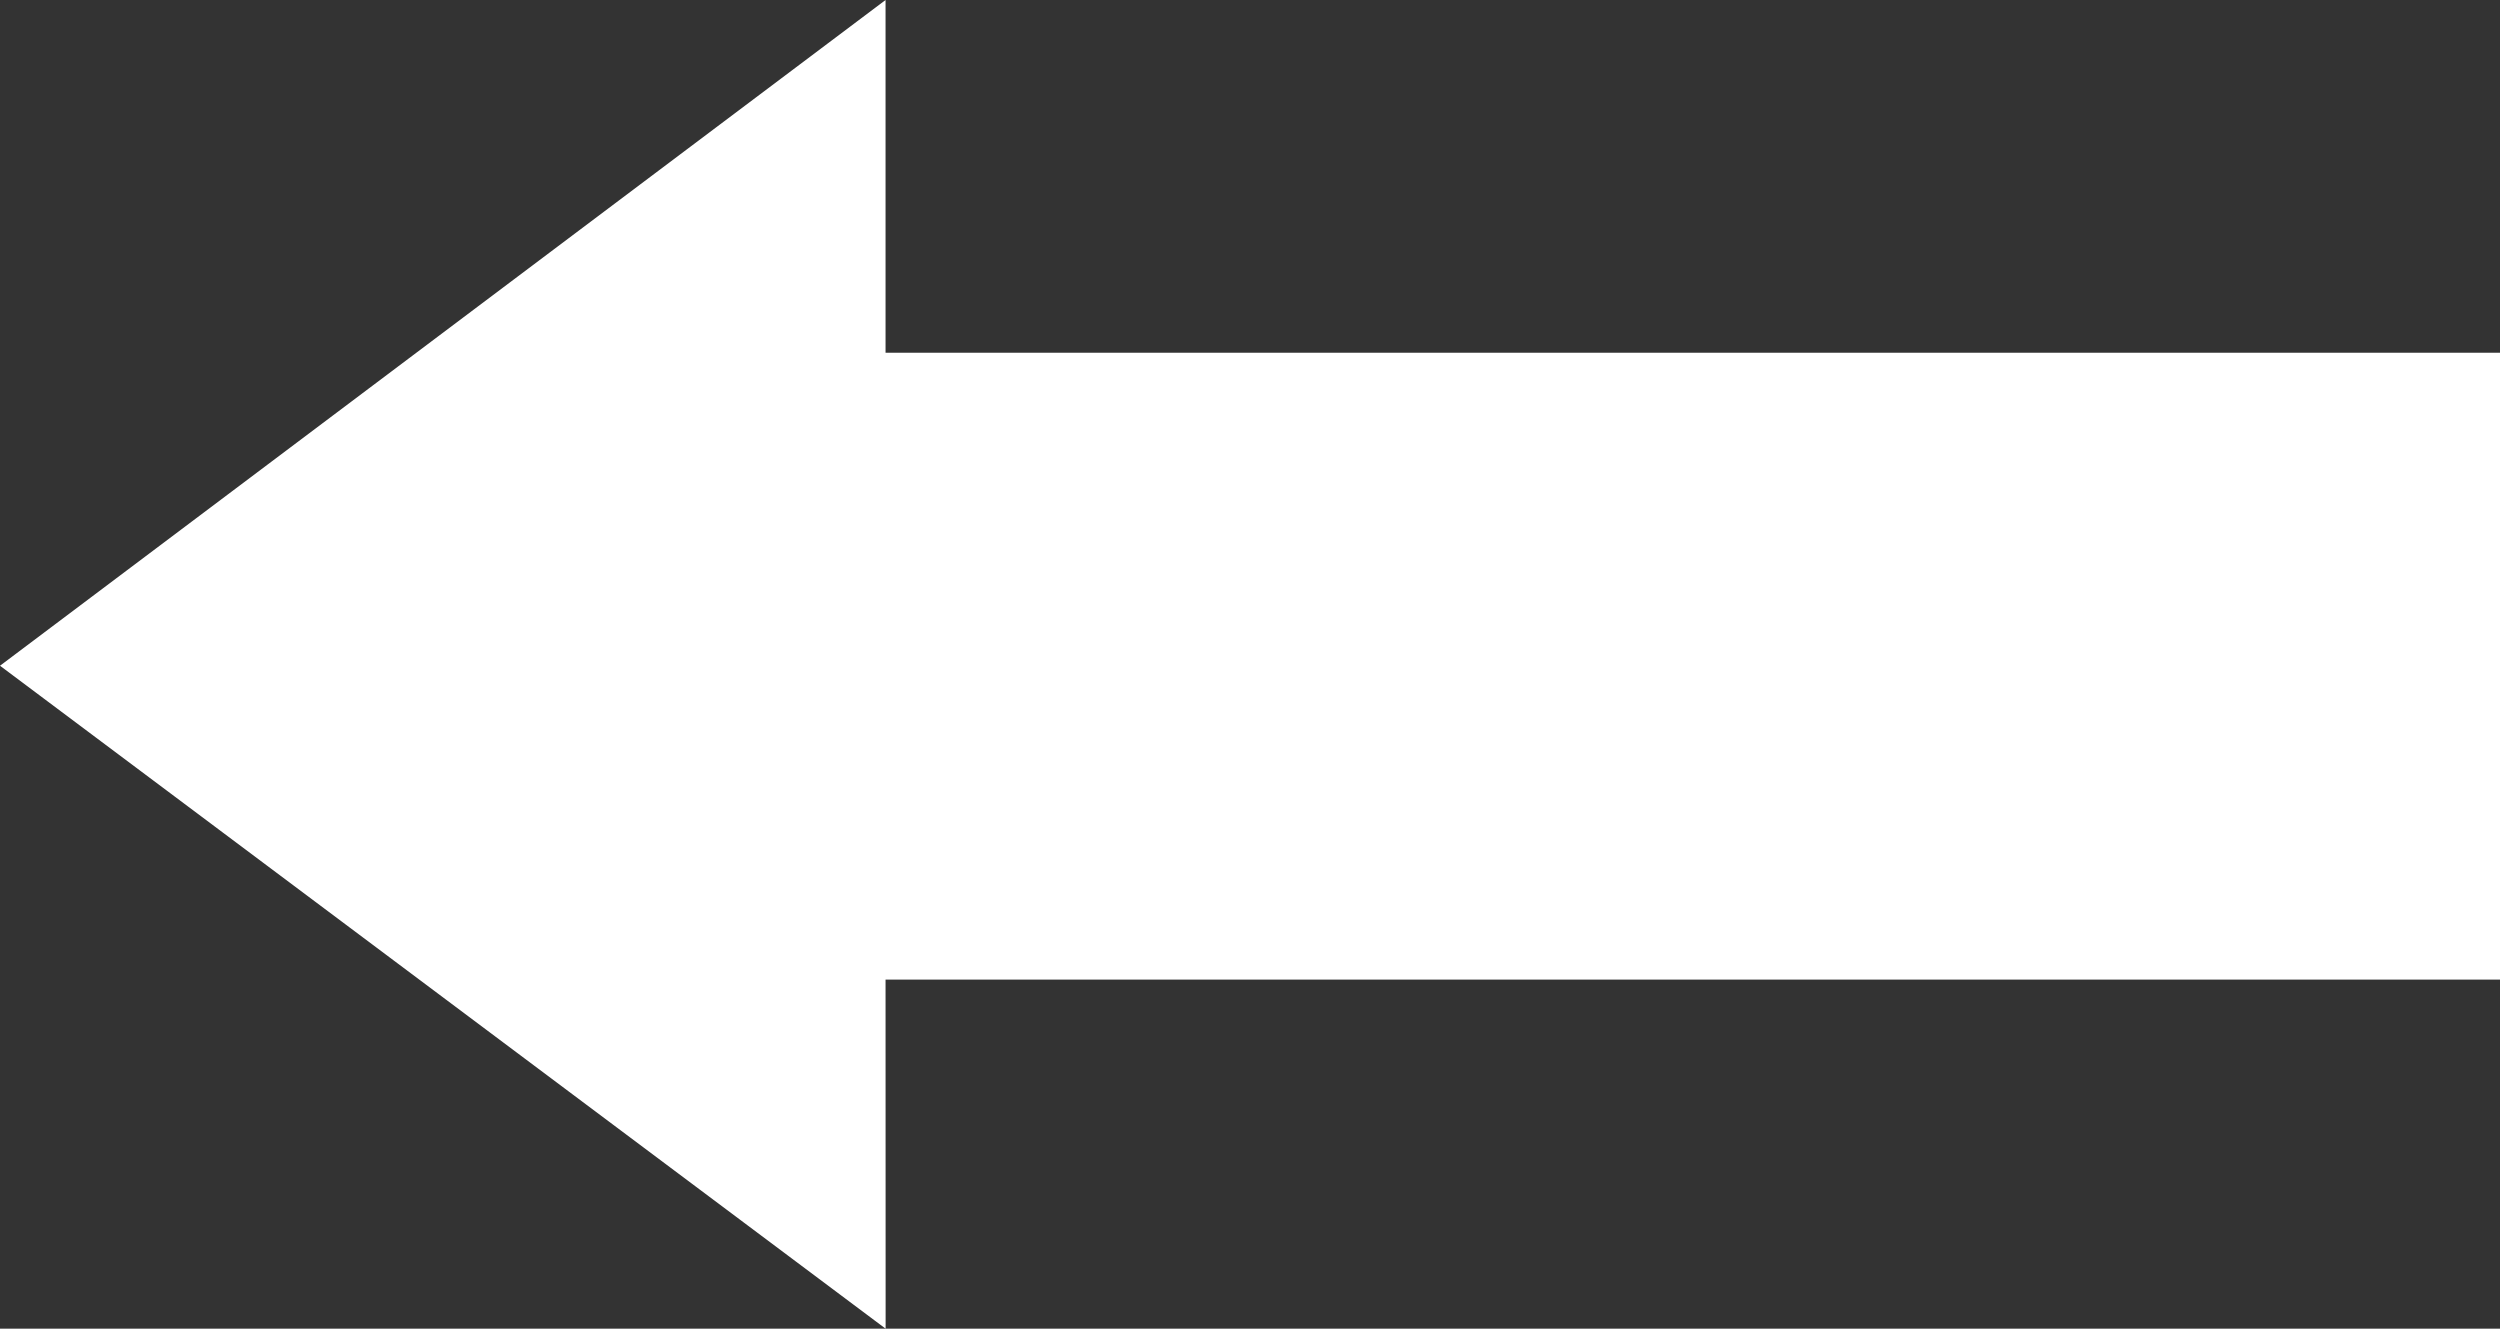 <?xml version="1.0" encoding="UTF-8"?><svg id="Layer_1" xmlns="http://www.w3.org/2000/svg" width="34.12" height="18.134" viewBox="0 0 34.12 18.134"><rect x="0" y="0" width="34.12" height="18.134" fill="#333333" stroke="none"/><defs><style>.cls-1{fill:#fff;stroke-width:0px;}</style></defs><polygon class="cls-1" points="0 9.086 12.087 18.134 12.086 13.37 34.12 13.37 34.12 4.814 12.086 4.814 12.086 0 0 9.086"/></svg>